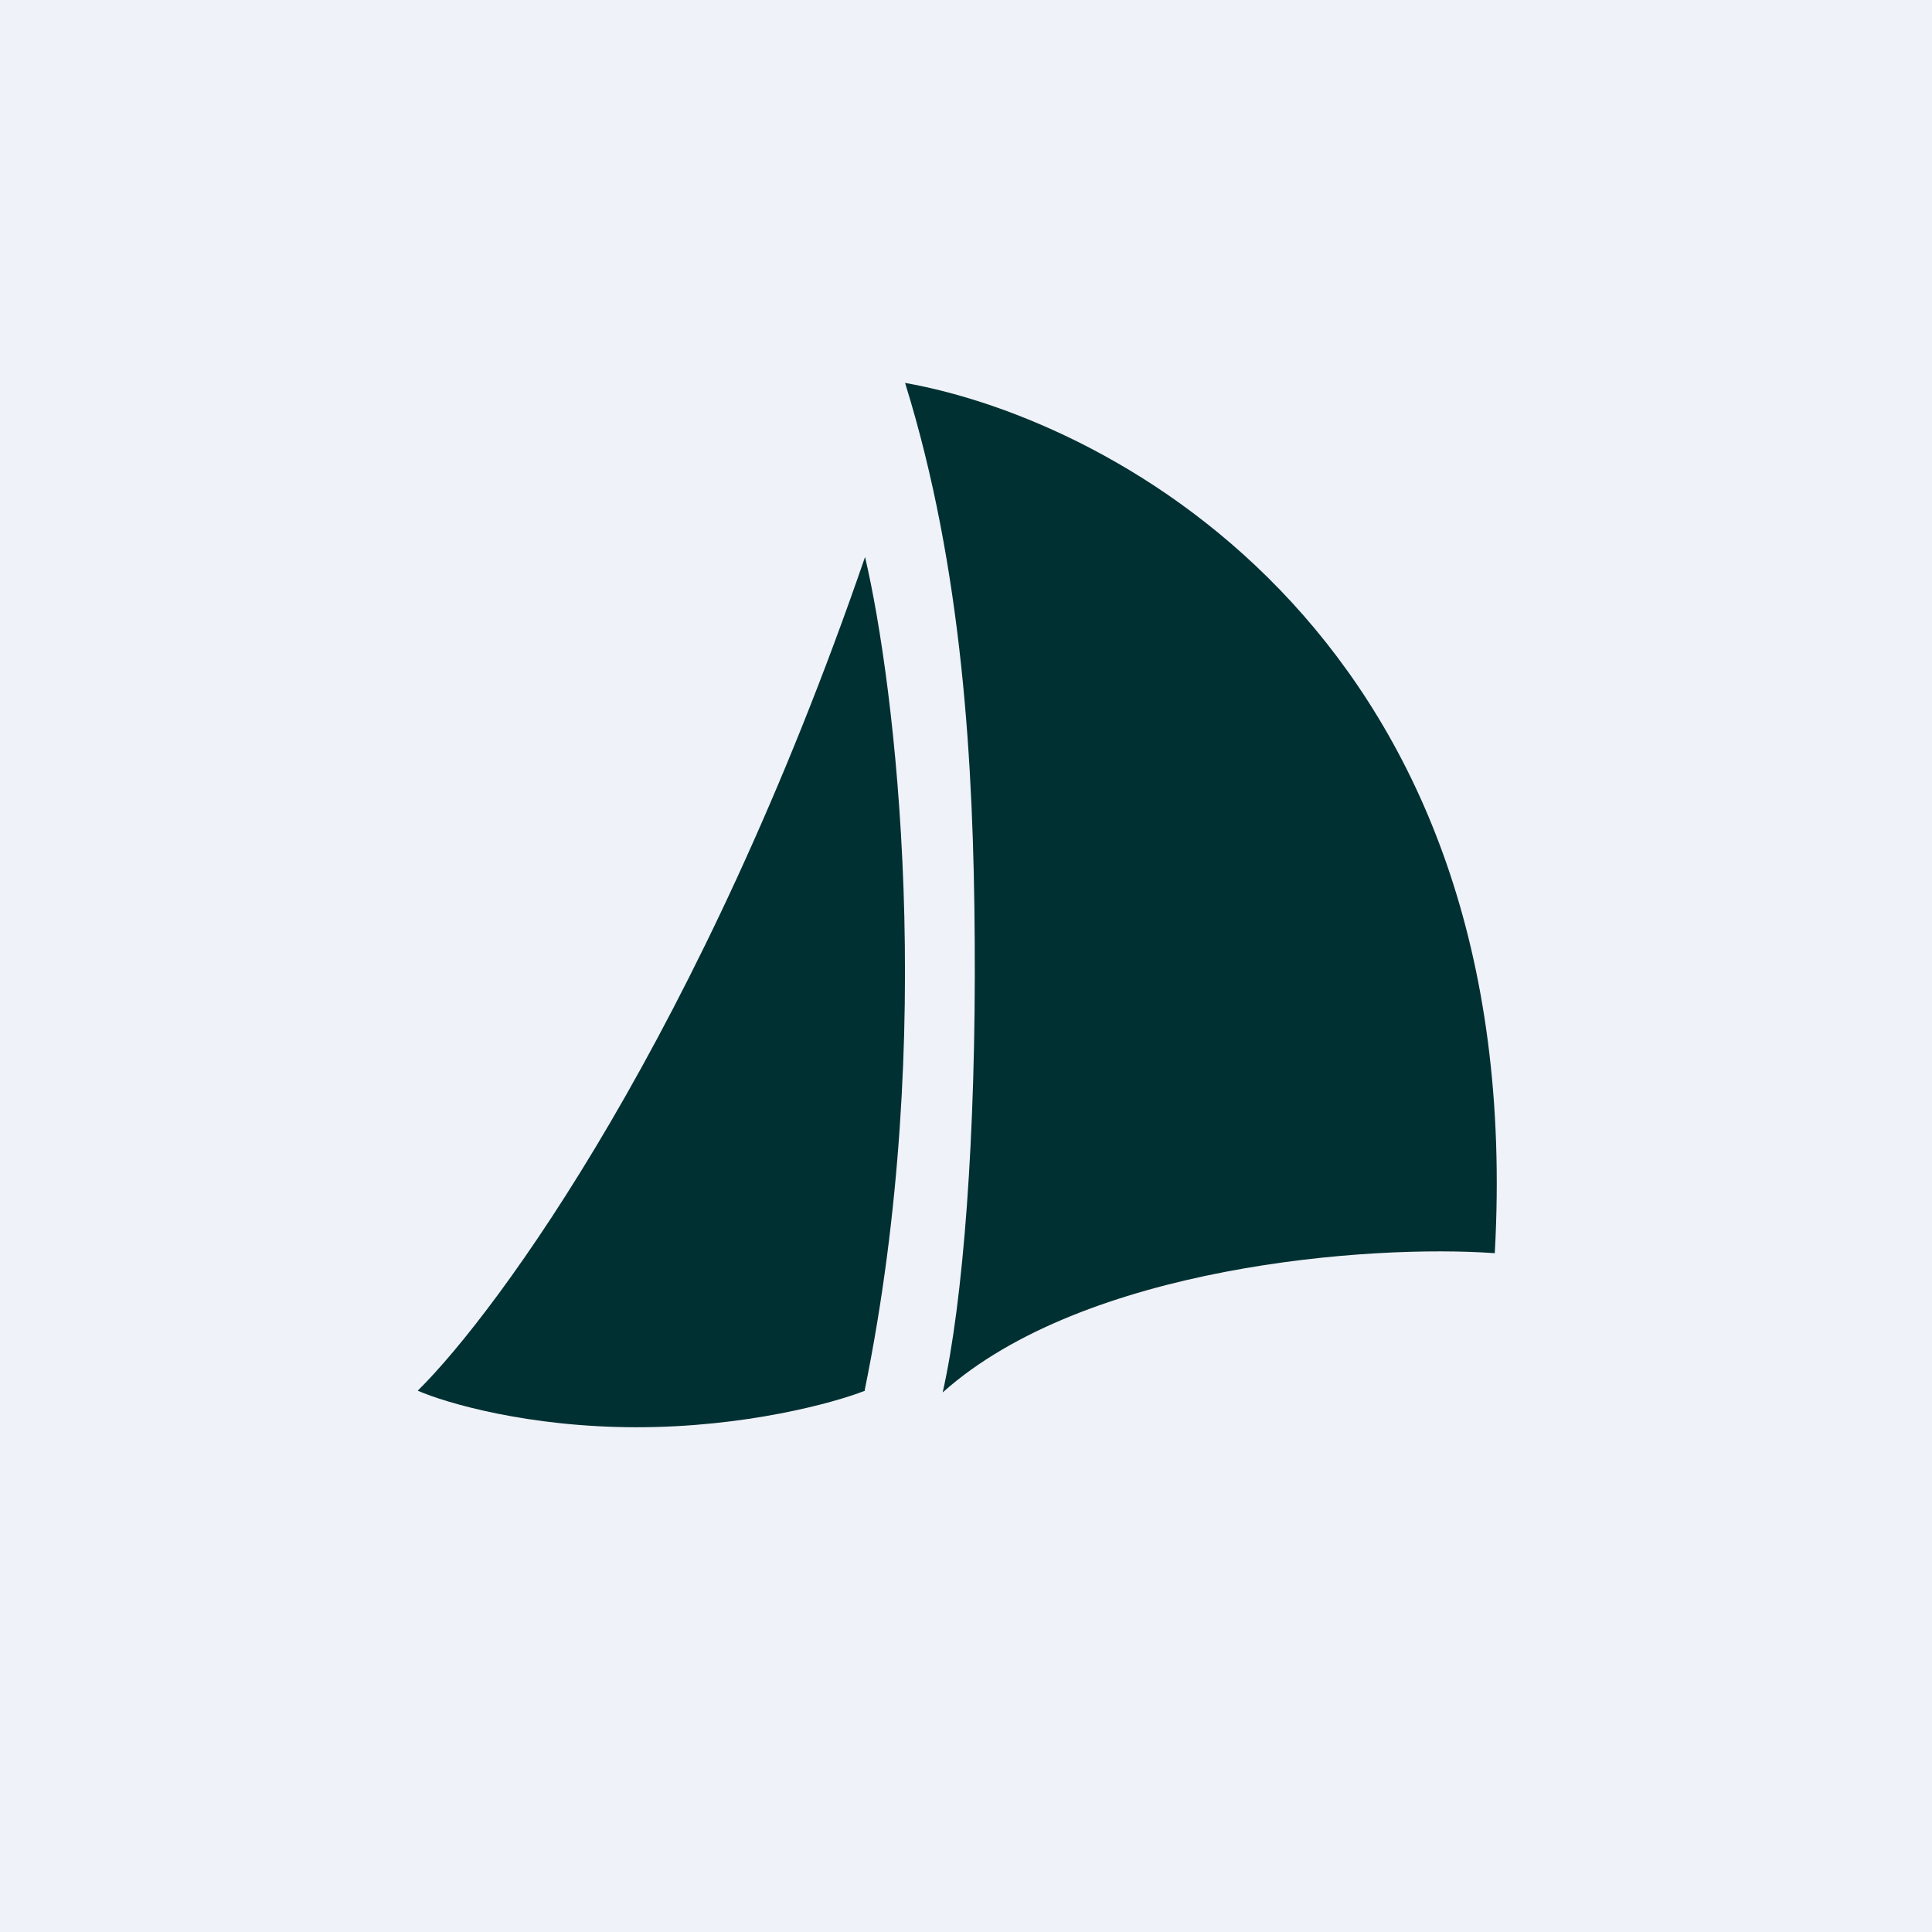 <svg xmlns="http://www.w3.org/2000/svg" viewBox="0 0 55.5 55.5"><path fill="#EFF2F8" d="M0 0h55.5v55.5H0Z"/><path fill="#013033" d="M24.84 39.935c2.09-10.235.88-20.225.01-23.935C20.15 29.67 14.32 37.66 12 39.95c.8.35 3.17 1.05 6.29 1.05s5.67-.7 6.56-1.05ZM42.94 36C43.92 18.4 32.05 12.07 26 11c1.66 5.34 1.97 11 2 16 .04 5.6-.33 10.39-.92 13 4.07-3.64 12.27-4.26 15.86-4Z"/></svg>